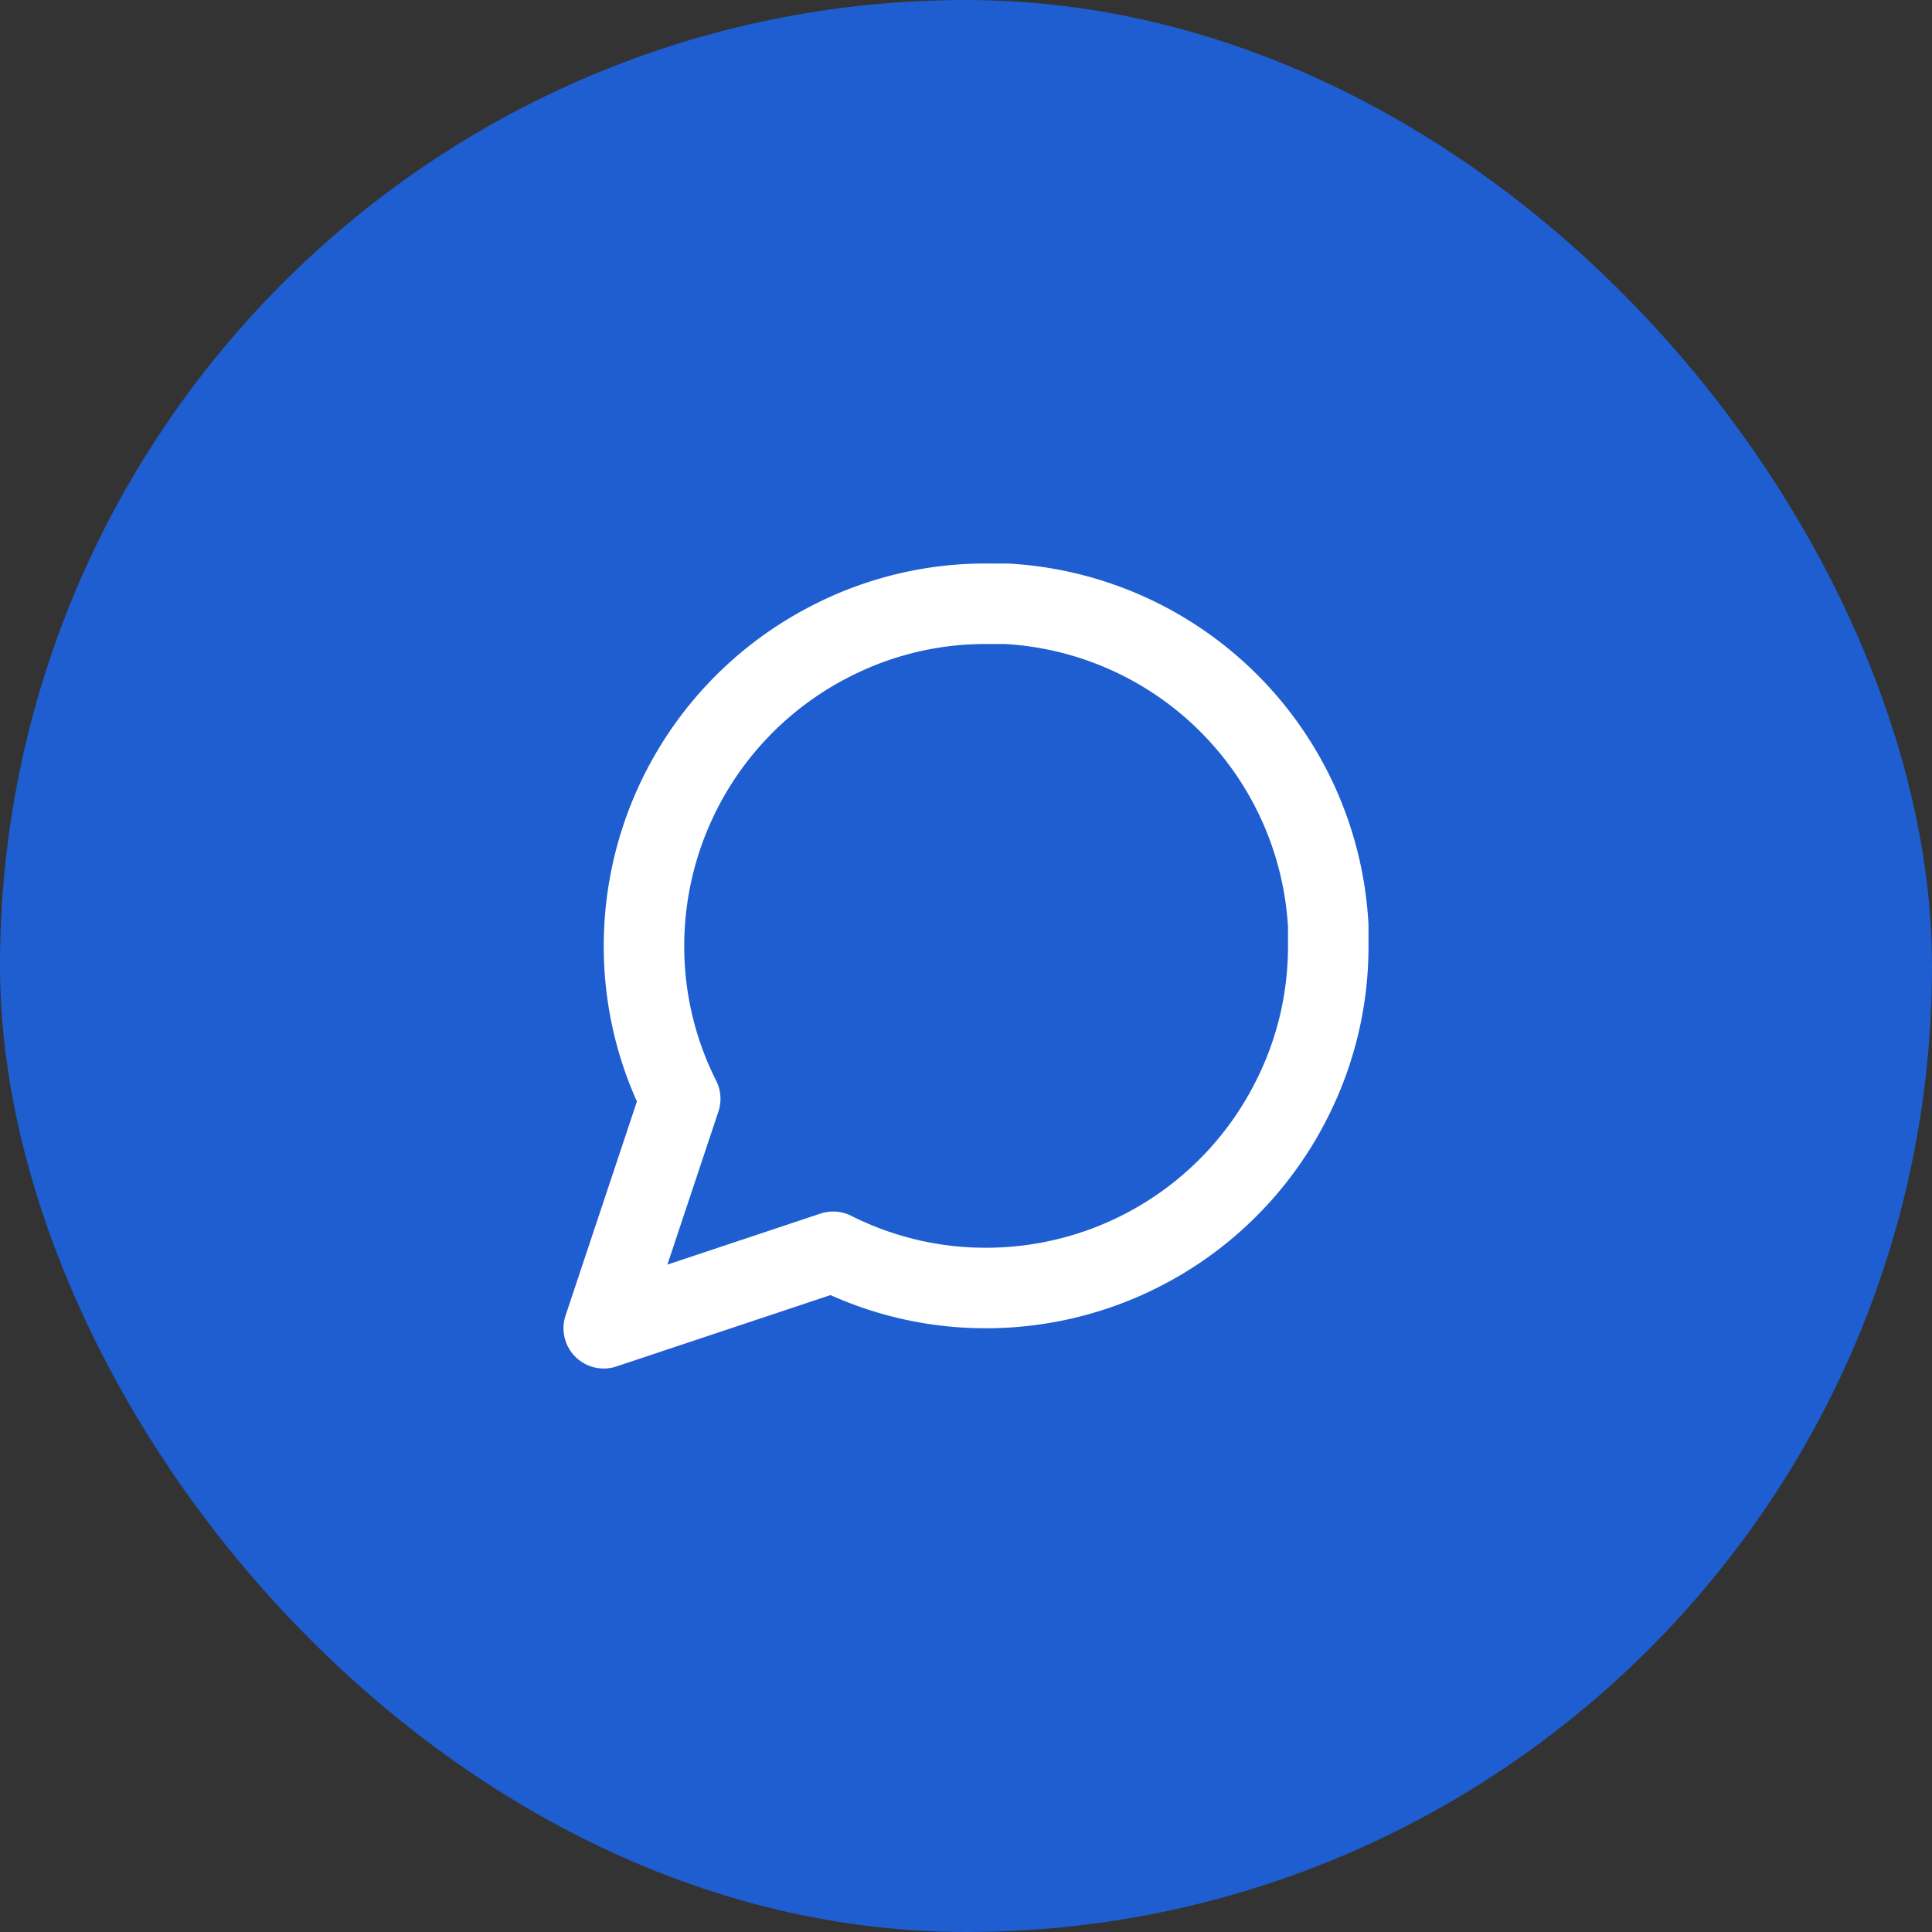 <svg xmlns="http://www.w3.org/2000/svg" width="48" height="48" fill="none"><rect width="100%" height="100%" fill="#333333" stroke="none"/><rect width="48" height="48" fill="#1E5ED0" rx="24"/><path stroke="#fff" stroke-linecap="round" stroke-linejoin="round" stroke-width="2" d="M33 23.5a8.4 8.4 0 0 1-.9 3.8 8.5 8.5 0 0 1-7.6 4.7 8.4 8.4 0 0 1-3.8-.9L15 33l1.9-5.7a8.4 8.4 0 0 1-.9-3.8 8.5 8.5 0 0 1 4.7-7.6 8.4 8.4 0 0 1 3.8-.9h.5a8.48 8.48 0 0 1 8 8z"/></svg>